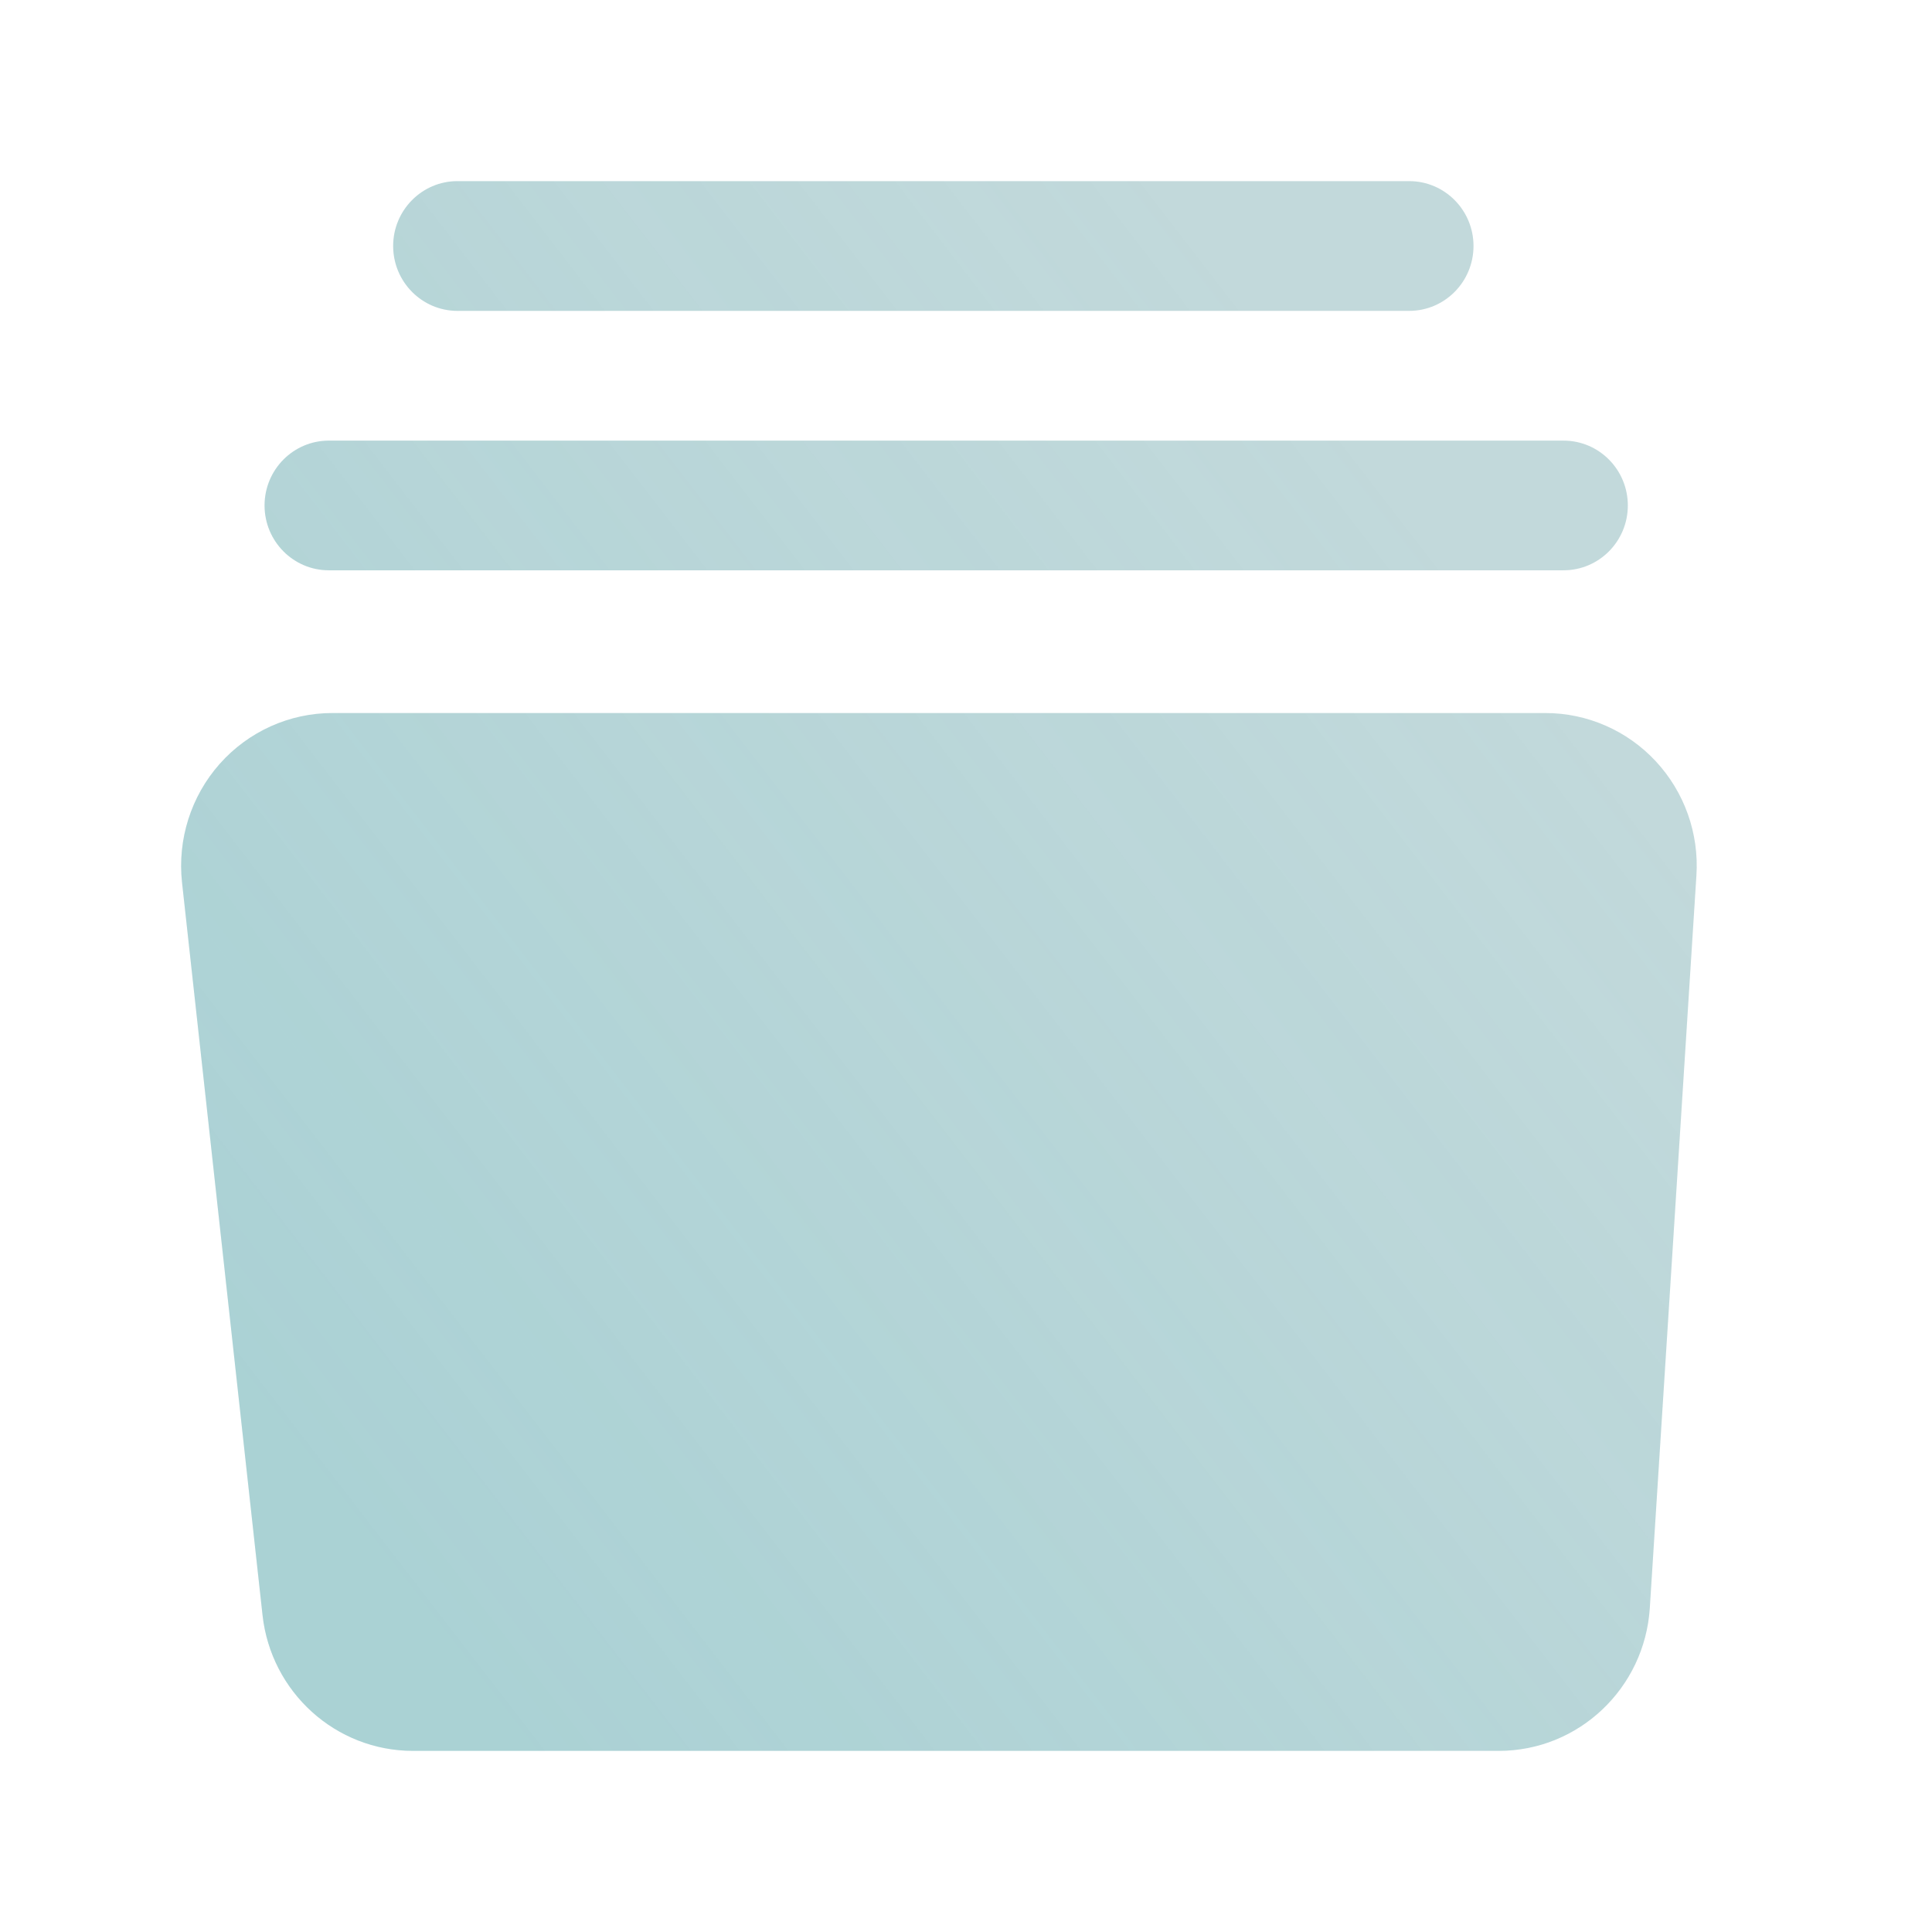 <?xml version="1.0" encoding="UTF-8"?>
<svg xmlns="http://www.w3.org/2000/svg" width="32" height="32" viewBox="0 0 32 32" fill="none">
  <path fill-rule="evenodd" clip-rule="evenodd" d="M7.577 5.149H23.341C23.929 5.149 24.406 4.667 24.406 4.074C24.406 3.482 23.929 3 23.341 3H7.577C6.989 3 6.512 3.482 6.512 4.074C6.512 4.667 6.989 5.149 7.577 5.149ZM5.447 9.446H25.897C26.485 9.446 26.962 8.965 26.962 8.372C26.962 7.779 26.485 7.298 25.897 7.298H5.447C4.859 7.298 4.382 7.779 4.382 8.372C4.382 8.965 4.859 9.446 5.447 9.446ZM28.098 14.501C28.143 13.803 27.899 13.119 27.425 12.609C26.951 12.099 26.289 11.81 25.596 11.81H5.507C4.794 11.81 4.115 12.116 3.639 12.652C3.164 13.188 2.937 13.903 3.015 14.617C3.387 18.005 4.005 23.633 4.348 26.749C4.488 28.03 5.562 29 6.84 29C11.129 29 20.452 29 24.824 29C26.146 29 27.241 27.964 27.326 26.633C27.528 23.458 27.886 17.834 28.098 14.501Z" fill="#0F6973" fill-opacity="0.25"></path>
  <path fill-rule="evenodd" clip-rule="evenodd" d="M7.577 5.149H23.341C23.929 5.149 24.406 4.667 24.406 4.074C24.406 3.482 23.929 3 23.341 3H7.577C6.989 3 6.512 3.482 6.512 4.074C6.512 4.667 6.989 5.149 7.577 5.149ZM5.447 9.446H25.897C26.485 9.446 26.962 8.965 26.962 8.372C26.962 7.779 26.485 7.298 25.897 7.298H5.447C4.859 7.298 4.382 7.779 4.382 8.372C4.382 8.965 4.859 9.446 5.447 9.446ZM28.098 14.501C28.143 13.803 27.899 13.119 27.425 12.609C26.951 12.099 26.289 11.81 25.596 11.81H5.507C4.794 11.81 4.115 12.116 3.639 12.652C3.164 13.188 2.937 13.903 3.015 14.617C3.387 18.005 4.005 23.633 4.348 26.749C4.488 28.03 5.562 29 6.84 29C11.129 29 20.452 29 24.824 29C26.146 29 27.241 27.964 27.326 26.633C27.528 23.458 27.886 17.834 28.098 14.501Z" fill="url(#paint0_linear_11342_168111)" fill-opacity="0.15"></path>
  <defs>
    <linearGradient id="paint0_linear_11342_168111" x1="6.802" y1="26.903" x2="26.179" y2="11.966" gradientUnits="userSpaceOnUse">
      <stop stop-color="#23A6B0"></stop>
      <stop offset="1" stop-color="#23A6B0" stop-opacity="0"></stop>
    </linearGradient>
  </defs>
</svg>
